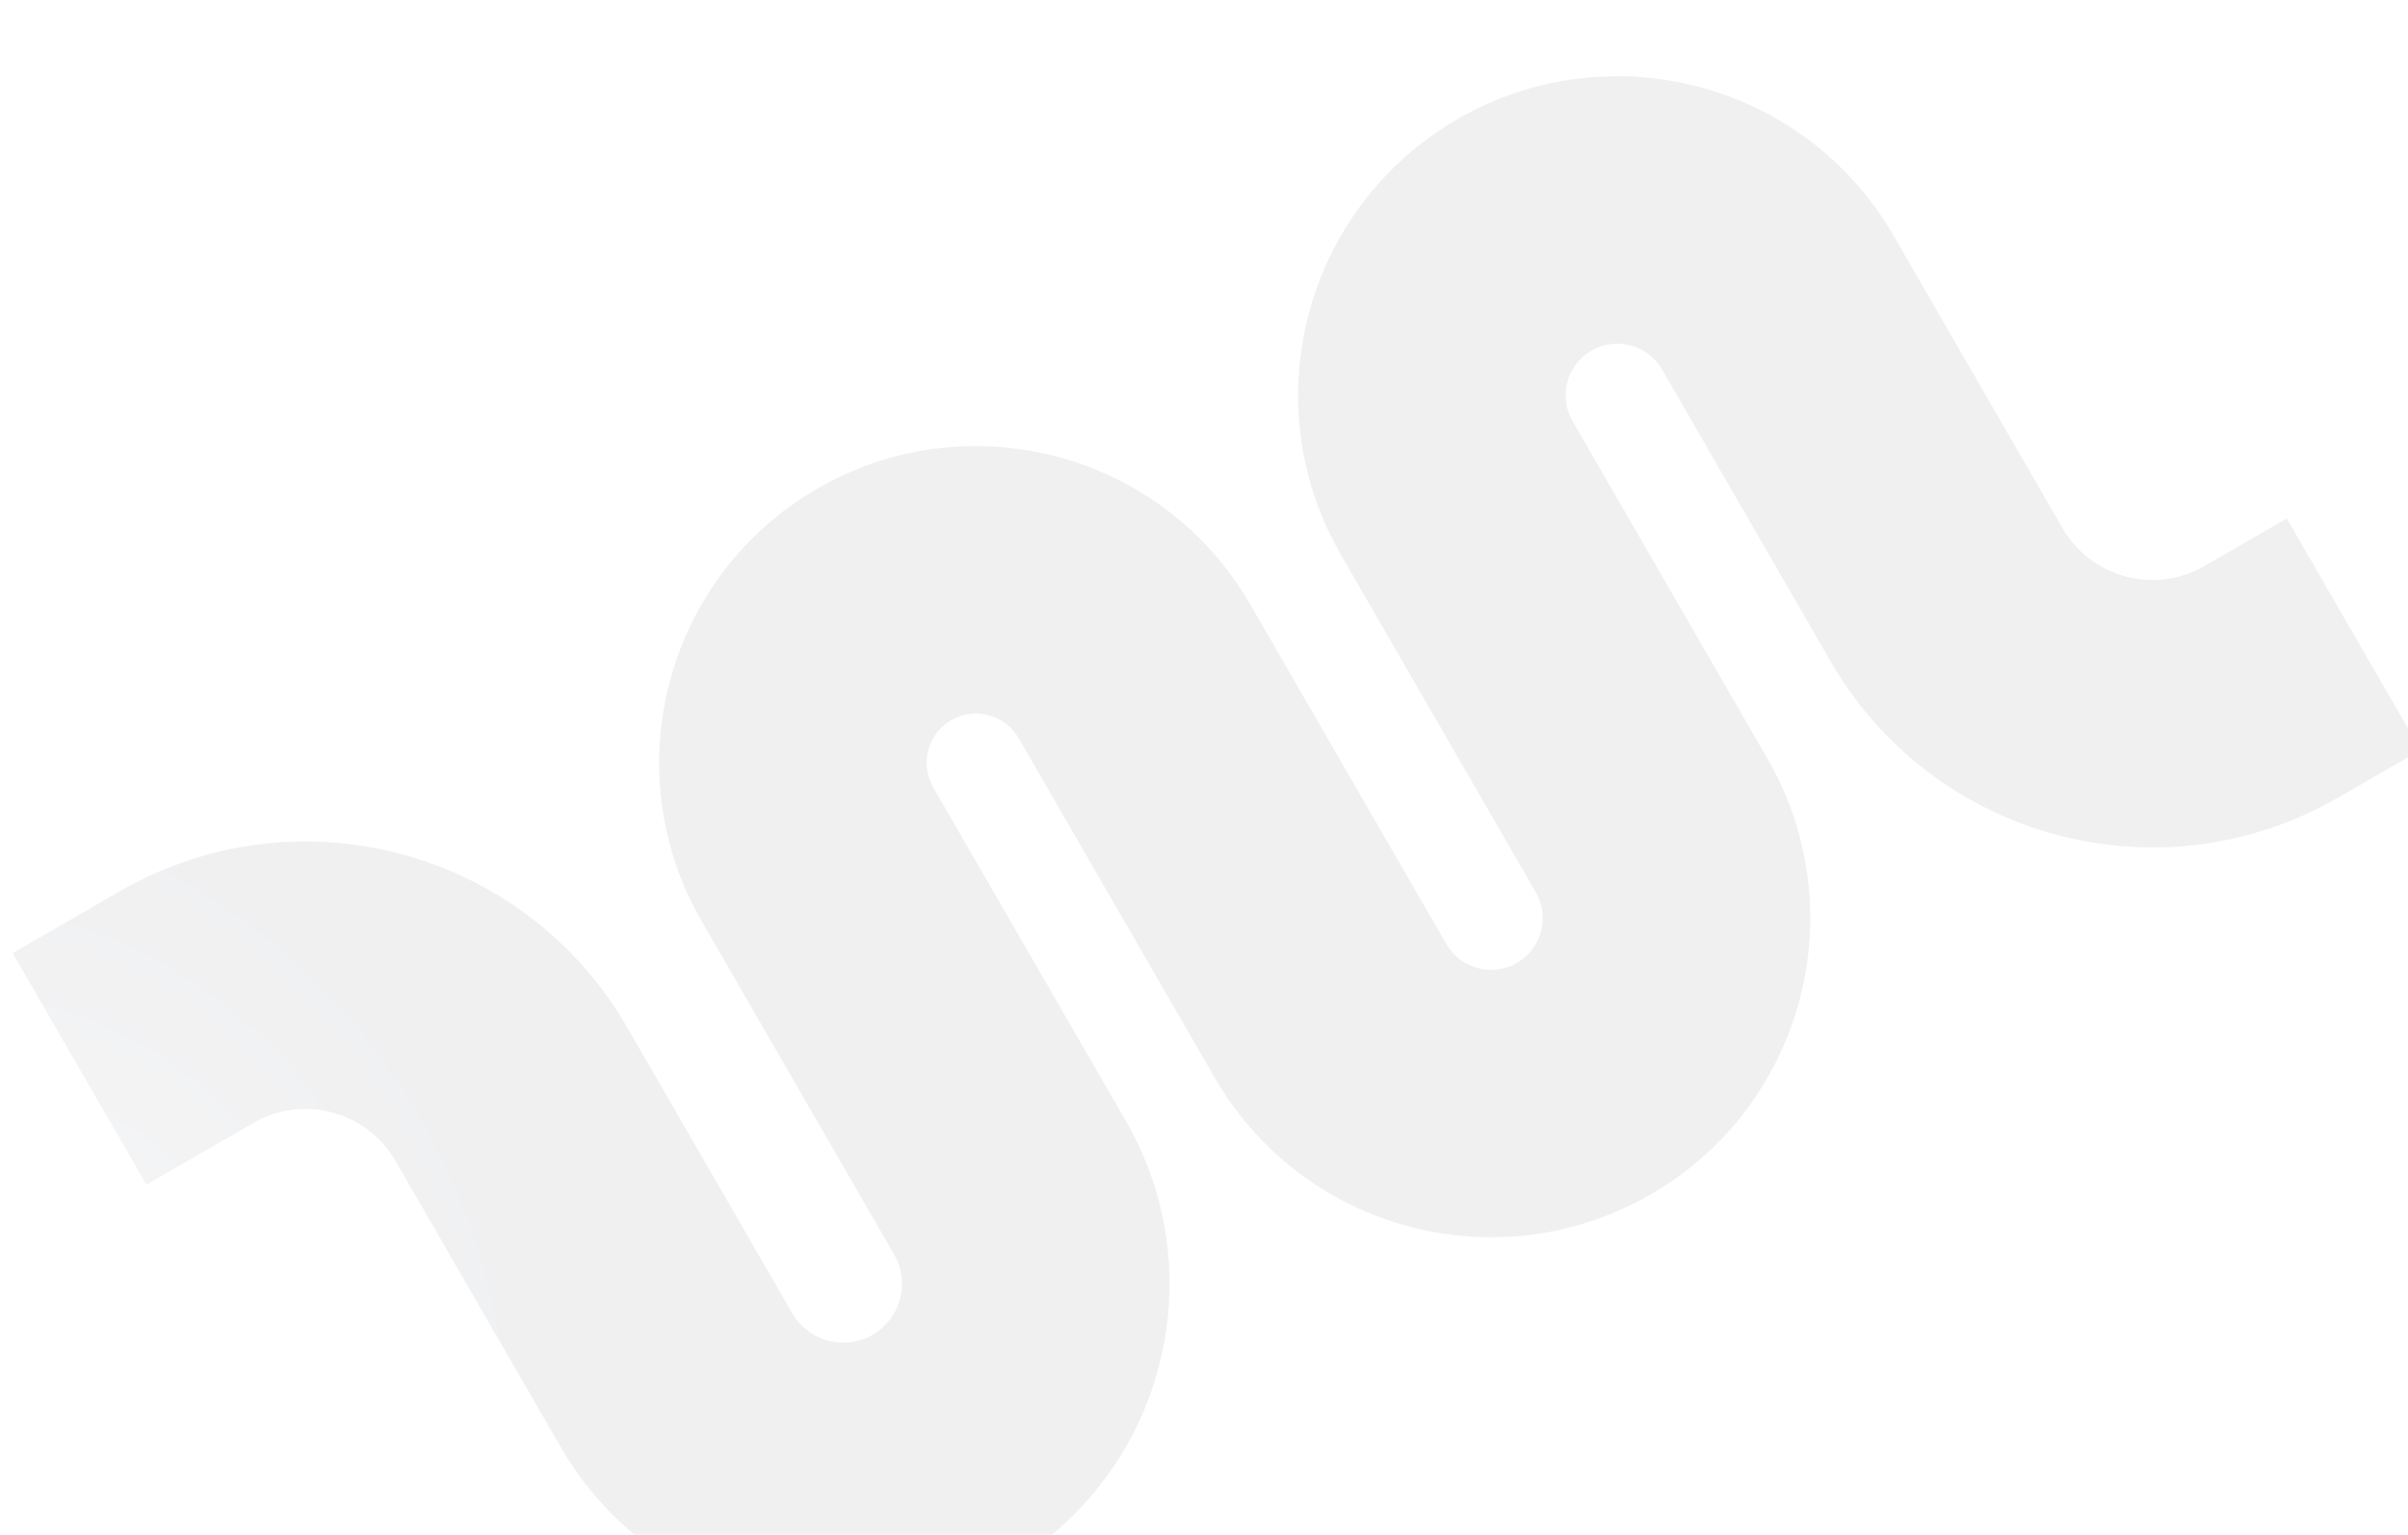 <?xml version="1.0" encoding="UTF-8"?> <svg xmlns="http://www.w3.org/2000/svg" width="2982" height="1901" viewBox="0 0 2982 1901" fill="none"> <g opacity="0.07" filter="url(#filter0_ii_6375_8708)"> <path fill-rule="evenodd" clip-rule="evenodd" d="M132.555 1010.47L0 1087L165.564 1373.76L298.118 1297.23C359.711 1261.67 438.469 1282.77 474.028 1344.37L678.591 1698.68C790.146 1891.9 1037.22 1958.09 1230.45 1846.54C1423.67 1734.98 1489.88 1487.9 1378.33 1294.69L1139.92 881.745C1123.05 852.534 1133.06 815.181 1162.27 798.315C1191.49 781.449 1228.84 791.457 1245.7 820.668L1488.53 1241.26C1597.65 1430.25 1839.32 1495 2028.32 1385.88C2217.33 1276.76 2282.09 1035.09 2172.97 846.094L1931.62 428.055C1913.94 397.436 1924.43 358.283 1955.05 340.604C1985.67 322.925 2024.83 333.415 2042.5 364.034L2251.48 725.995C2378.48 945.961 2659.76 1021.32 2879.73 894.32L2981.7 835.45L2816.13 548.686L2714.17 607.555C2652.57 643.116 2573.82 622.015 2538.26 560.424L2329.28 198.464C2220.16 9.469 1978.49 -55.282 1789.49 53.839C1600.48 162.96 1535.72 404.631 1644.84 593.626L1886.19 1011.66C1903.87 1042.28 1893.38 1081.44 1862.76 1099.12C1832.14 1116.8 1792.99 1106.3 1775.31 1075.69L1532.48 655.097C1424.18 467.51 1184.3 403.242 996.709 511.55C809.113 619.858 744.835 859.729 853.138 1047.32L1091.55 1460.26C1111.67 1495.1 1099.73 1539.65 1064.88 1559.77C1030.04 1579.89 985.484 1567.95 965.368 1533.11L760.805 1178.79C633.808 958.828 352.53 883.467 132.555 1010.47Z" fill="url(#paint0_radial_6375_8708)"></path> <path fill-rule="evenodd" clip-rule="evenodd" d="M132.555 1010.47L0 1087L165.564 1373.76L298.118 1297.23C359.711 1261.67 438.469 1282.77 474.028 1344.37L678.591 1698.68C790.146 1891.9 1037.22 1958.09 1230.45 1846.54C1423.67 1734.98 1489.88 1487.9 1378.33 1294.69L1139.92 881.745C1123.05 852.534 1133.06 815.181 1162.27 798.315C1191.49 781.449 1228.84 791.457 1245.7 820.668L1488.53 1241.26C1597.65 1430.25 1839.32 1495 2028.32 1385.88C2217.33 1276.76 2282.09 1035.09 2172.97 846.094L1931.62 428.055C1913.94 397.436 1924.43 358.283 1955.05 340.604C1985.67 322.925 2024.83 333.415 2042.5 364.034L2251.48 725.995C2378.48 945.961 2659.76 1021.32 2879.73 894.32L2981.7 835.45L2816.13 548.686L2714.17 607.555C2652.57 643.116 2573.82 622.015 2538.26 560.424L2329.28 198.464C2220.16 9.469 1978.49 -55.282 1789.49 53.839C1600.48 162.96 1535.72 404.631 1644.84 593.626L1886.19 1011.66C1903.87 1042.28 1893.38 1081.44 1862.76 1099.12C1832.14 1116.8 1792.99 1106.3 1775.31 1075.69L1532.48 655.097C1424.18 467.51 1184.3 403.242 996.709 511.55C809.113 619.858 744.835 859.729 853.138 1047.32L1091.55 1460.26C1111.67 1495.1 1099.73 1539.65 1064.88 1559.77C1030.04 1579.89 985.484 1567.95 965.368 1533.11L760.805 1178.79C633.808 958.828 352.53 883.467 132.555 1010.47Z" fill="#1F2E7E" fill-opacity="0.2"></path> </g> <defs> <filter id="filter0_ii_6375_8708" x="-36.173" y="0.828" width="3069.81" height="1963.21" filterUnits="userSpaceOnUse" color-interpolation-filters="sRGB"> <feFlood flood-opacity="0" result="BackgroundImageFix"></feFlood> <feBlend mode="normal" in="SourceGraphic" in2="BackgroundImageFix" result="shape"></feBlend> <feColorMatrix in="SourceAlpha" type="matrix" values="0 0 0 0 0 0 0 0 0 0 0 0 0 0 0 0 0 0 127 0" result="hardAlpha"></feColorMatrix> <feOffset dx="-36.173" dy="63.303"></feOffset> <feGaussianBlur stdDeviation="76.868"></feGaussianBlur> <feComposite in2="hardAlpha" operator="arithmetic" k2="-1" k3="1"></feComposite> <feColorMatrix type="matrix" values="0 0 0 0 1 0 0 0 0 1 0 0 0 0 1 0 0 0 0.87 0"></feColorMatrix> <feBlend mode="lighten" in2="shape" result="effect1_innerShadow_6375_8708"></feBlend> <feColorMatrix in="SourceAlpha" type="matrix" values="0 0 0 0 0 0 0 0 0 0 0 0 0 0 0 0 0 0 127 0" result="hardAlpha"></feColorMatrix> <feOffset dx="51.938" dy="30.297"></feOffset> <feGaussianBlur stdDeviation="30.297"></feGaussianBlur> <feComposite in2="hardAlpha" operator="arithmetic" k2="-1" k3="1"></feComposite> <feColorMatrix type="matrix" values="0 0 0 0 0.169 0 0 0 0 0.18 0 0 0 0 0.239 0 0 0 0.9 0"></feColorMatrix> <feBlend mode="multiply" in2="effect1_innerShadow_6375_8708" result="effect2_innerShadow_6375_8708"></feBlend> </filter> <radialGradient id="paint0_radial_6375_8708" cx="0" cy="0" r="1" gradientUnits="userSpaceOnUse" gradientTransform="translate(24.291 1571.1) rotate(-28.689) scale(964.762 1181.22)"> <stop stop-color="#949494"></stop> <stop offset="0.635" stop-color="#181818"></stop> <stop offset="1" stop-color="#1D1D1D"></stop> </radialGradient> </defs> </svg> 